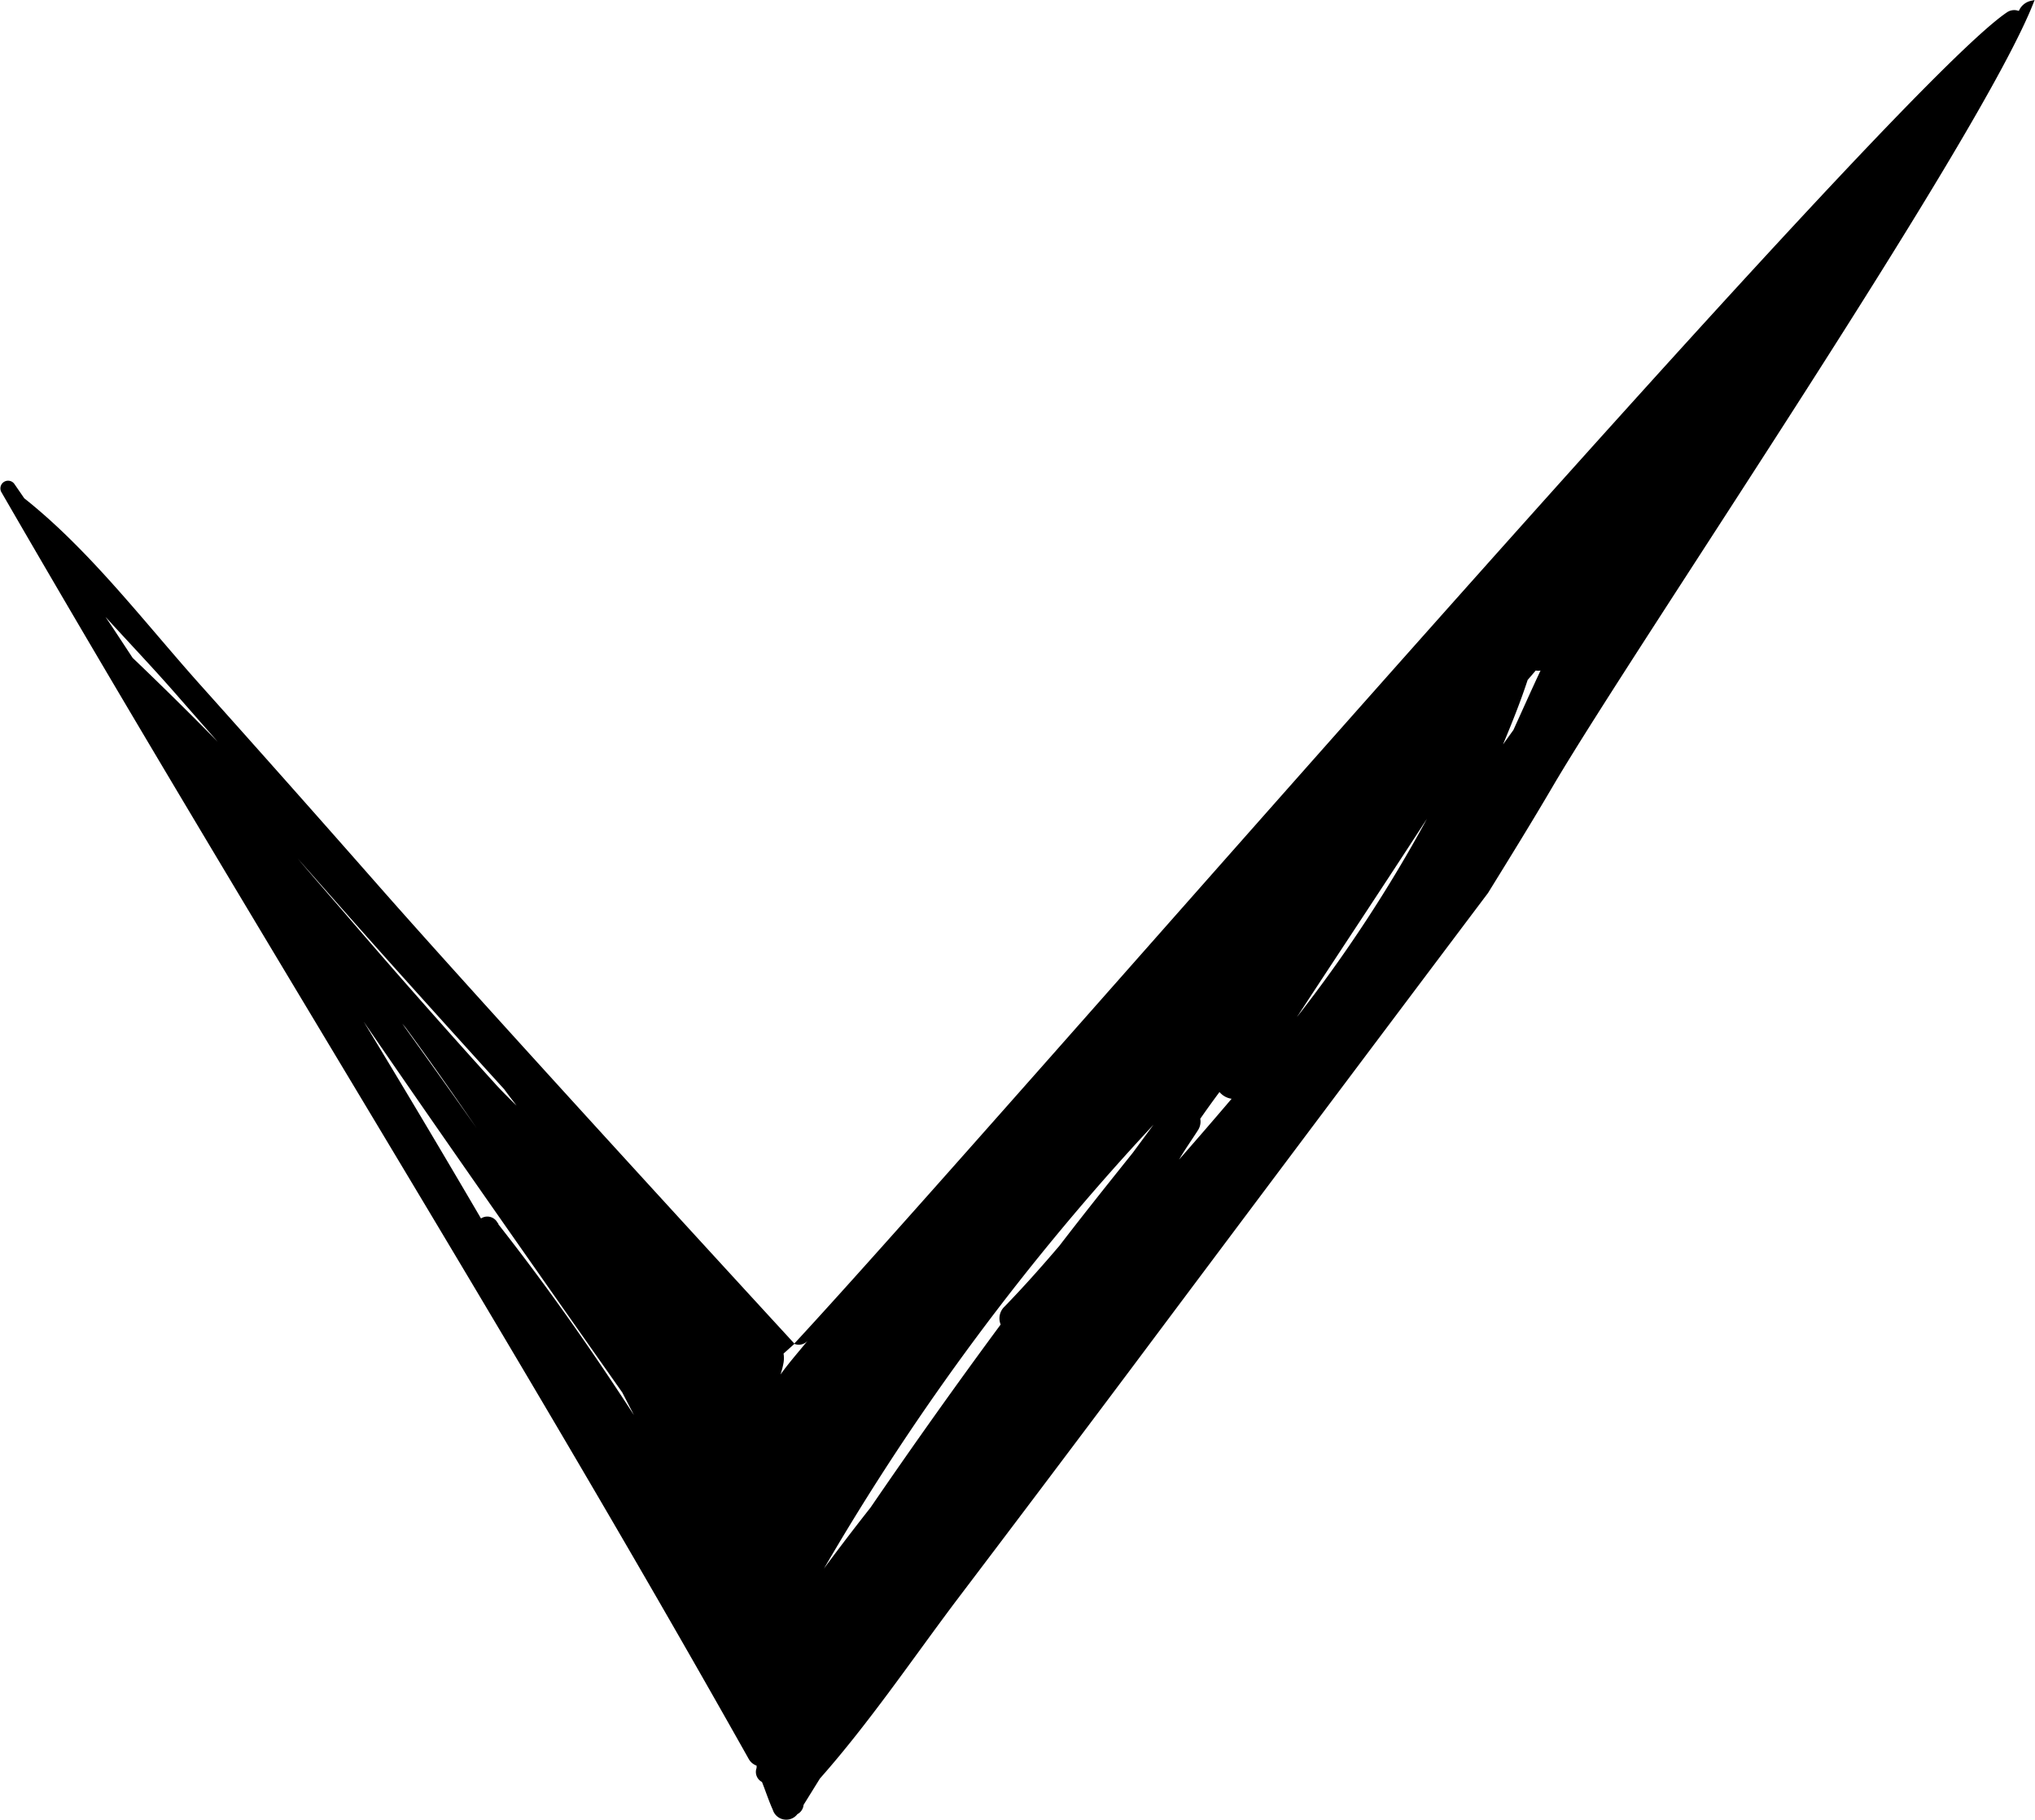 <?xml version="1.0" encoding="UTF-8"?> <svg xmlns="http://www.w3.org/2000/svg" viewBox="0 0 105.73 94.55"> <title>Ресурс 1icon</title> <g id="Слой_2" data-name="Слой 2"> <g id="objects"> <path d="M58.72,71.18Q68,58.77,77.31,46.4c1.15-1.86,2.3-3.72,3.4-5.6,4.34-7.37,22.35-33.8,25-40.8l-.22.05a.89.89,0,0,0-.6.52.67.67,0,0,0-.63.08C98,4.9,51.79,58.46,41.26,69.82a.61.61,0,0,0,.72-.18c-.48.59-1,1.18-1.43,1.78a4,4,0,0,0,.16-.62,1.47,1.47,0,0,0,0-.47l.57-.51S26,53.21,19.79,46.16q-4.65-5.29-9.36-10.55c-2.9-3.24-5.74-7-9.17-9.72l-.51-.74a.4.4,0,0,0-.69.4C12.81,47.62,26.41,69.18,38.91,91.41a.76.76,0,0,0,.4.33s0,.08,0,.12a.59.59,0,0,0,.28.73c.19.48.36,1,.56,1.44a.73.73,0,0,0,1.28.23.6.6,0,0,0,.32-.48l.85-1.37c2.53-2.86,4.73-6.1,7-9.13Q54.18,77.24,58.72,71.18Zm-51.83-37c-.47-.71-.93-1.42-1.41-2.13,1.2,1.32,2.43,2.61,3.57,3.91l2.26,2.58Q9.13,36.32,6.89,34.18ZM15.46,44.6c1.61,1.82,3.22,3.65,4.84,5.46q2.94,3.28,5.9,6.54c.21.29.43.57.64.85-.51-.5-.89-.89-1.06-1.08Q21.82,52,18,47.55C17.14,46.55,16.29,45.58,15.46,44.6Zm10,15q-2.26-3.21-4.56-6.41l.17.2C22.58,55.44,24,57.5,25.45,59.61Zm.44,4,0,0h0l-.11-.16a.6.6,0,0,0-.8-.13q-3-5.13-6.09-10.22c4.43,6.45,8.93,12.86,13.43,19.26l.61,1.18C30.72,70.11,28.4,66.8,25.89,63.61ZM79.37,35.33l.42-.49a.71.71,0,0,0,.25,0c-.47,1-.94,2.06-1.41,3.09l-.54.75C78.55,37.58,79,36.46,79.37,35.33Zm-5.23,7.21a74.37,74.37,0,0,1-6.76,10.31C69.63,49.41,71.9,46,74.14,42.54ZM62.25,58.71a.81.81,0,0,0,.11-.58c.32-.46.65-.92,1-1.39a1,1,0,0,0,.63.35c-.9,1.06-1.81,2.11-2.73,3.16C61.56,59.73,61.92,59.23,62.25,58.71ZM42.81,81.5A128.64,128.64,0,0,1,59.93,58.44l-1.07,1.45c-1.28,1.6-2.56,3.2-3.81,4.83-.92,1.08-1.87,2.15-2.86,3.17a.84.84,0,0,0-.2.93q-3.47,4.7-6.76,9.51C44.41,79.37,43.6,80.43,42.81,81.5Z"></path> </g> </g> </svg> 